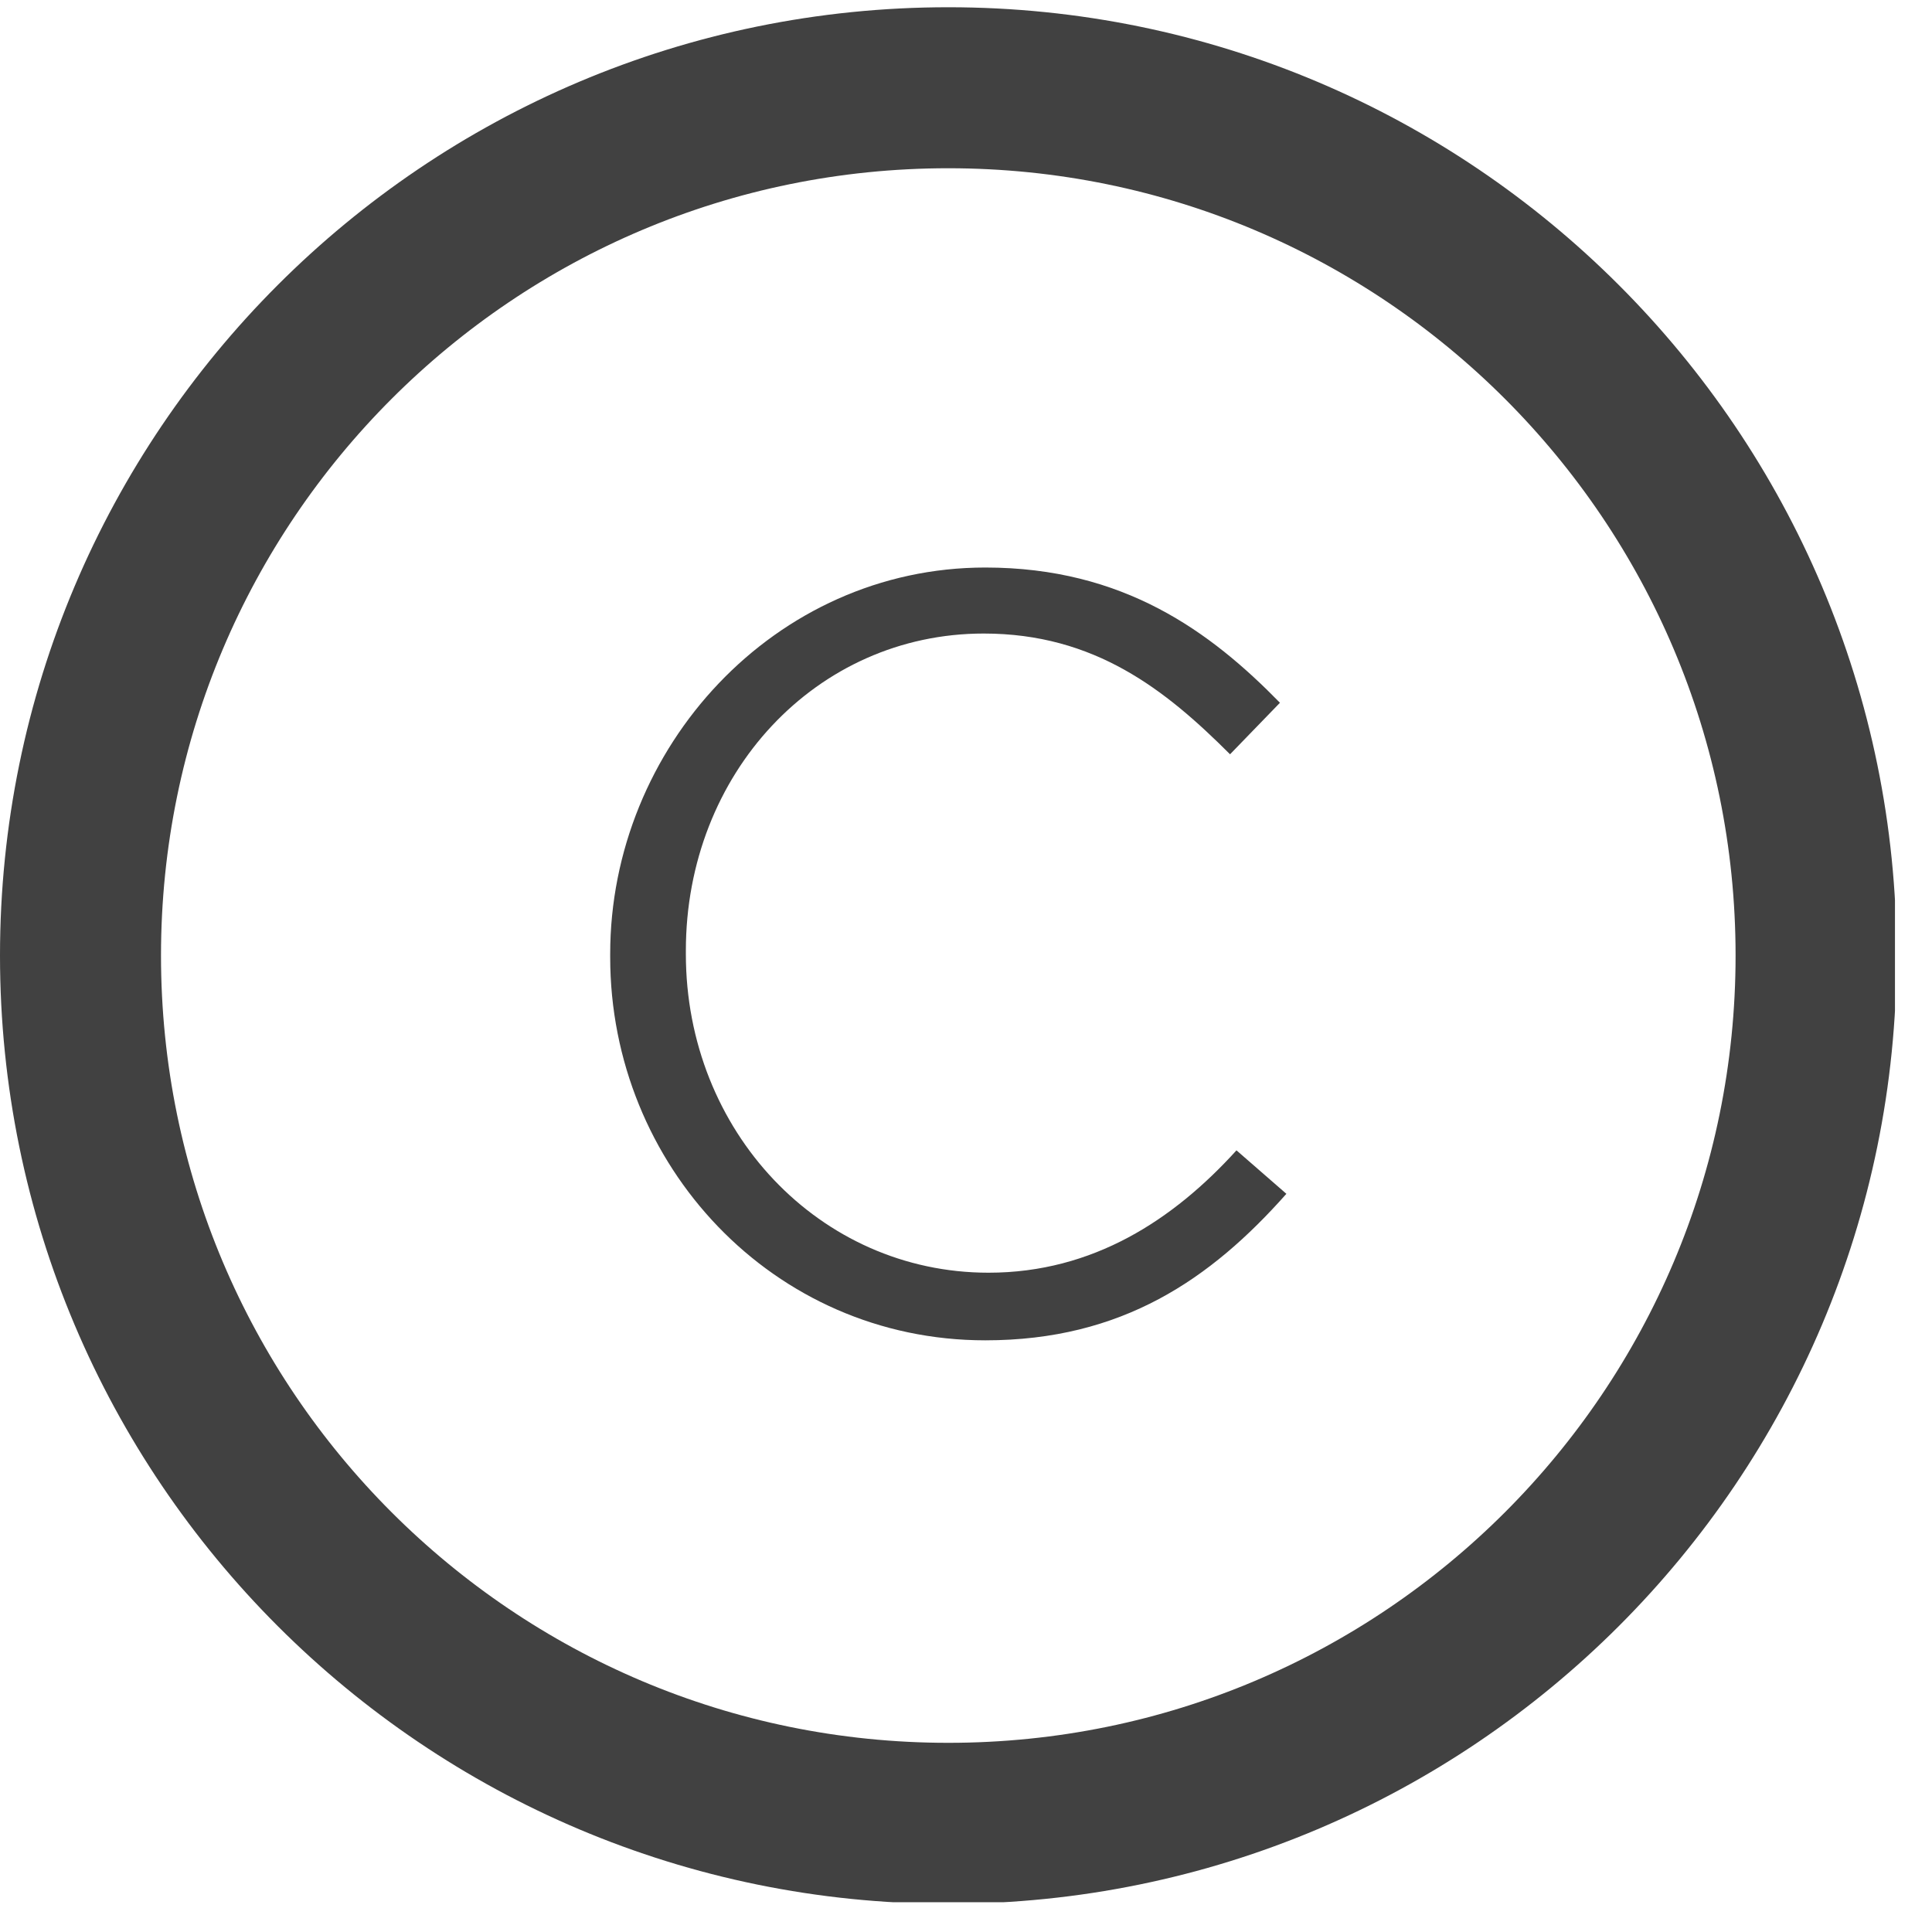 <svg width="12" height="12" viewBox="0 0 12 12" fill="none" xmlns="http://www.w3.org/2000/svg">
    <g clip-path="url(#clip0_29_131)">
        <path d="M5.89 11.325C8.867 11.325 11.28 8.912 11.28 5.935C11.28 2.959 8.867 0.545 5.89 0.545C2.913 0.545 0.5 2.959 0.5 5.935C0.5 8.912 2.913 11.325 5.89 11.325Z" stroke="#414141" stroke-miterlimit="10"/>
        <path d="M3.79 5.945V5.925C3.79 4.645 4.81 3.525 6.12 3.525C6.98 3.525 7.52 3.925 7.95 4.365L7.64 4.685C7.24 4.285 6.8 3.935 6.11 3.935C5.07 3.935 4.26 4.805 4.26 5.905V5.925C4.26 7.025 5.09 7.905 6.14 7.905C6.79 7.905 7.29 7.575 7.68 7.145L7.99 7.415C7.52 7.945 6.97 8.325 6.12 8.325C4.8 8.325 3.79 7.235 3.79 5.945Z" fill="#414141"/>
    </g>
    <defs>
        <clipPath id="clip0_29_131">
            <rect width="11.77" height="11.77" fill="white" transform="translate(0 0.045)"/>
        </clipPath>
    </defs>
</svg>

